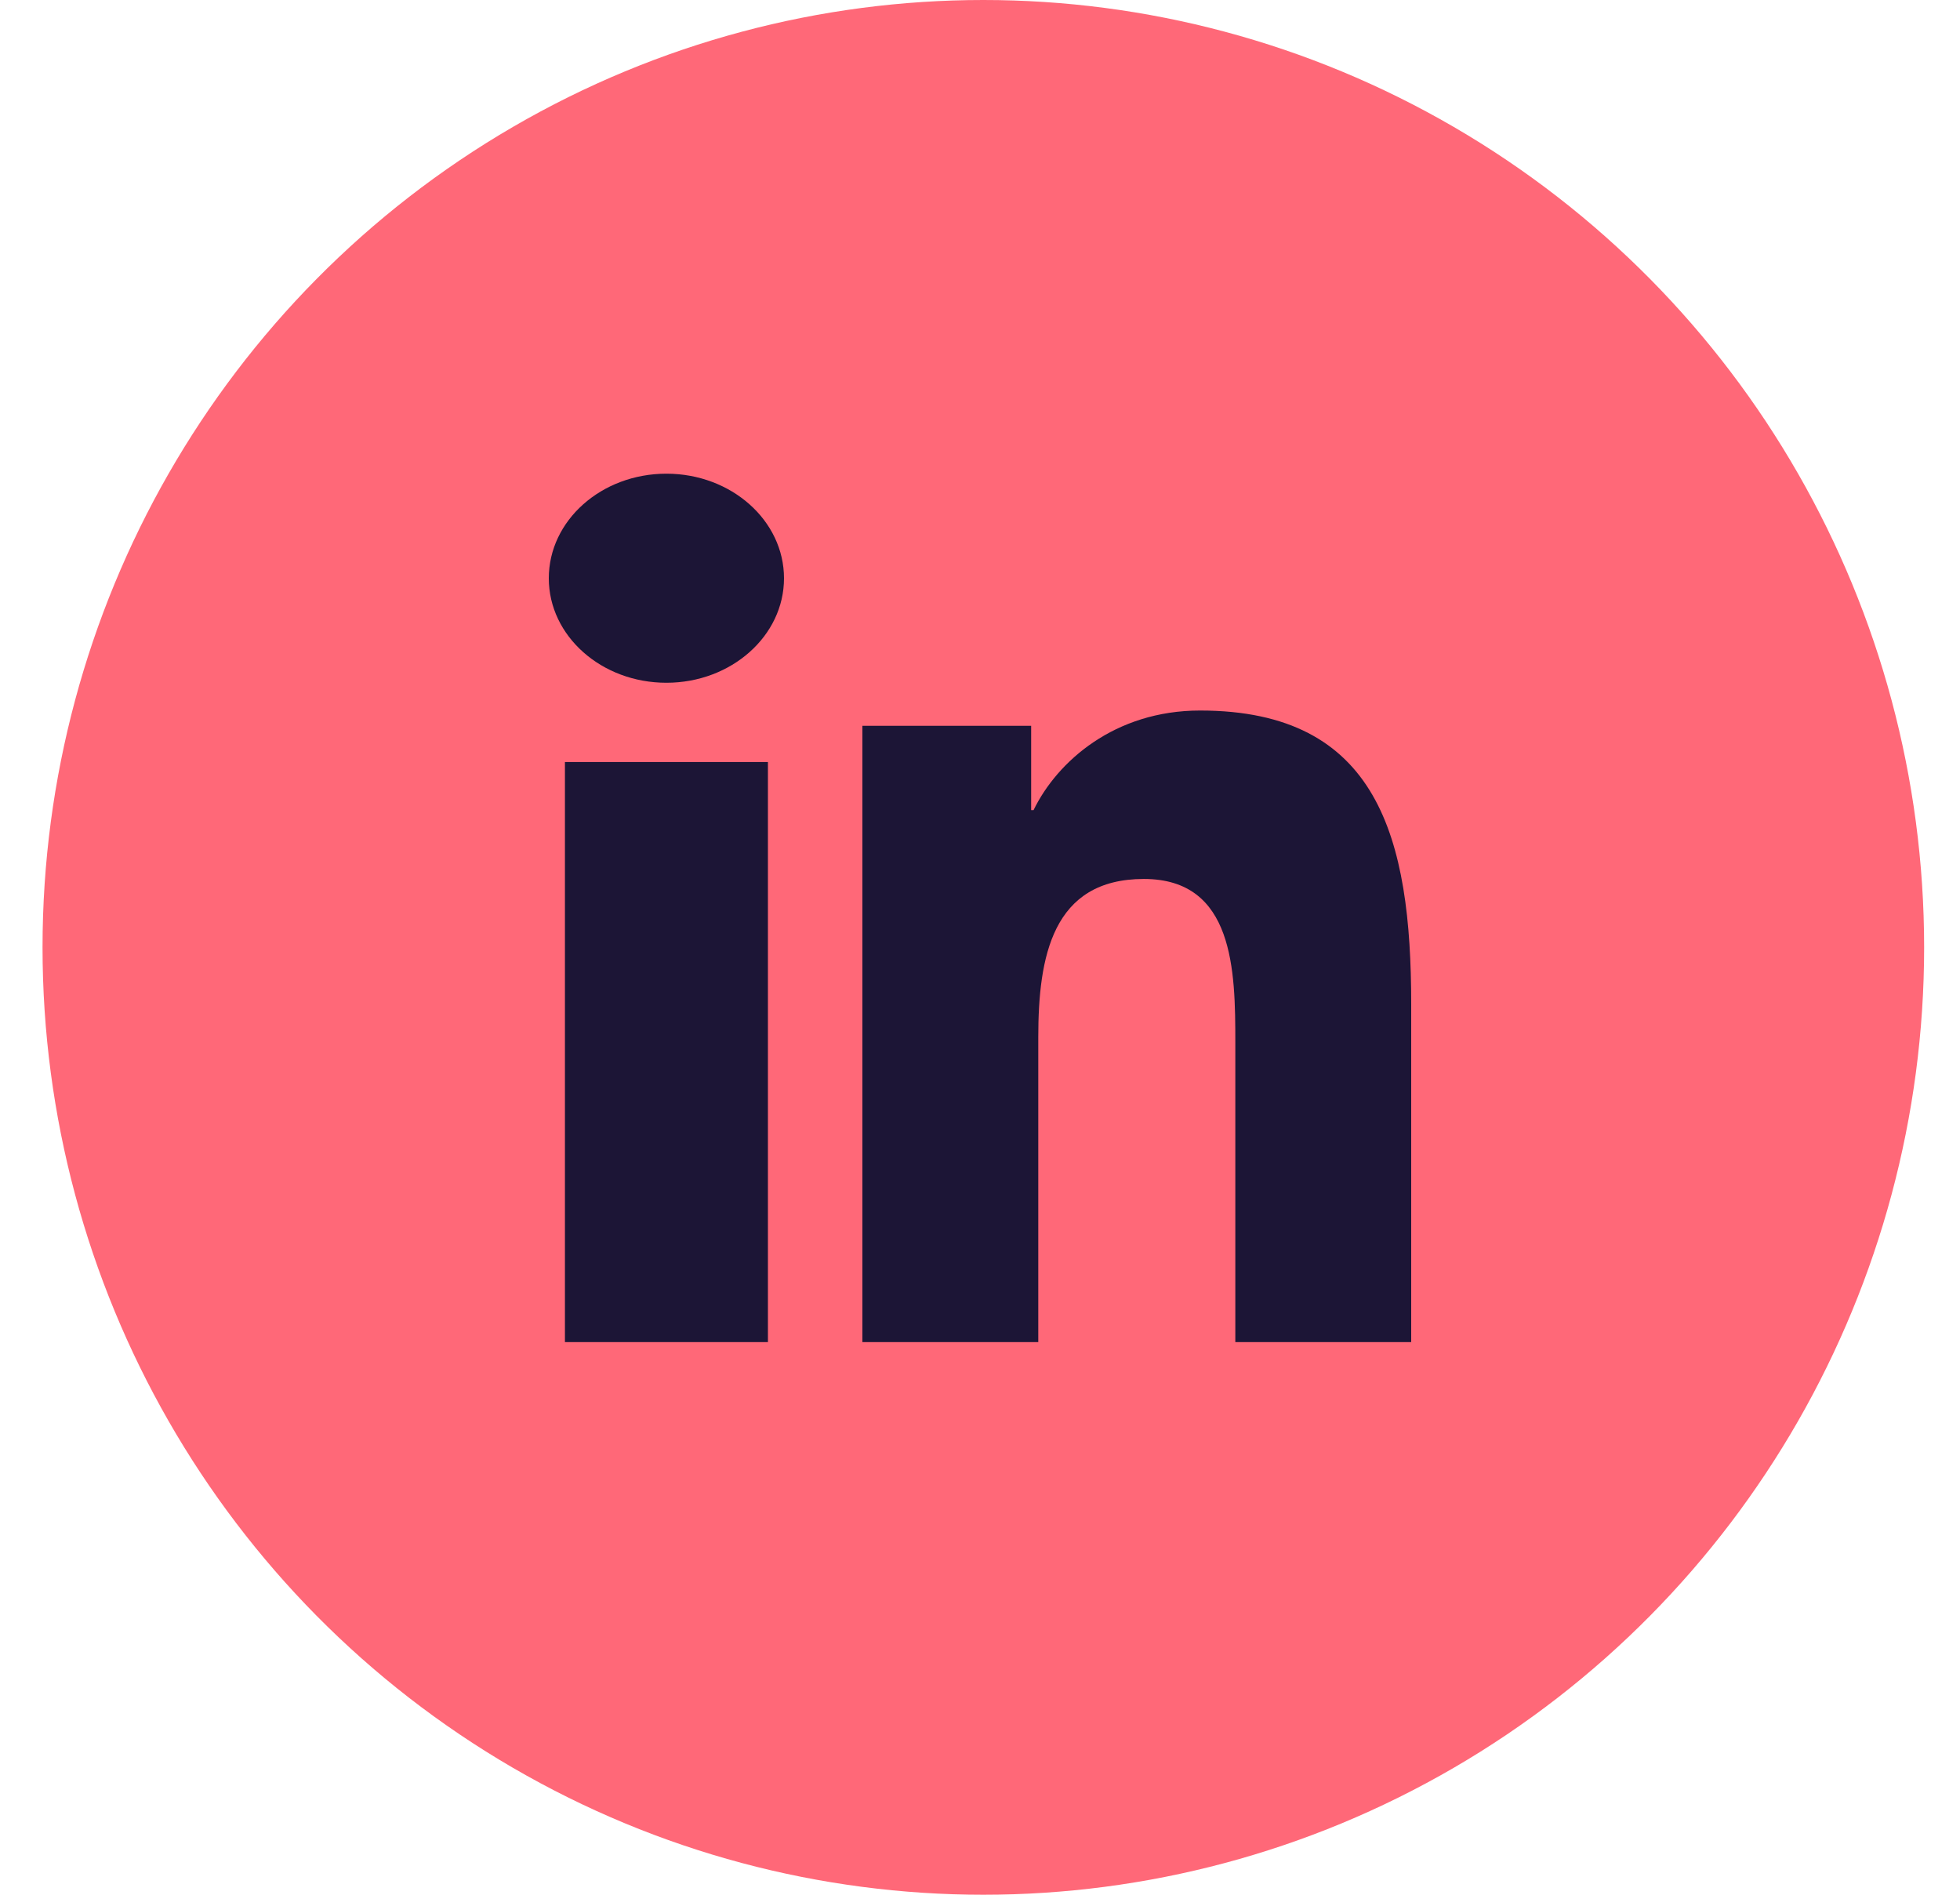 <svg width="30px" height="29px" viewBox="0 0 30 29" version="1.1" xmlns="http://www.w3.org/2000/svg">
    <g stroke="none" stroke-width="1" fill="none" fill-rule="evenodd">
        <g id="0.0_Homepage" transform="translate(-911, -2257)">
            <g id="Group-13" transform="translate(0, 2013)">
                <g id="Group-23" transform="translate(785, 75)">
                    <g id="Group-20" transform="translate(0, 169)">
                        <ellipse id="Oval" fill="#ff6878" cx="141.051" cy="14.5" rx="14.4" ry="14.5"></ellipse>
                        <path d="M136.2,7.25 C137.193,7.25 138,7.967 138,8.851 C138,9.733 137.193,10.45 136.2,10.45 C135.205,10.45 134.4,9.733 134.4,8.851 C134.4,7.967 135.205,7.25 136.2,7.25 L136.2,7.25 Z M134.647,20.542 L137.754,20.542 L137.754,11.663 L134.647,11.663 L134.647,20.542 Z" id="Fill-6" fill="#1C1536"></path>
                        <path d="M139.2,11.109 L141.783,11.109 L141.783,12.399 L141.82,12.399 C142.18,11.657 143.059,10.875 144.369,10.875 C147.097,10.875 147.6,12.828 147.6,15.368 L147.6,20.542 L144.908,20.542 L144.908,15.954 C144.908,14.86 144.89,13.453 143.508,13.453 C142.106,13.453 141.892,14.646 141.892,15.876 L141.892,20.542 L139.2,20.542 L139.2,11.109" id="Fill-7" fill="#1C1536"></path>
                    </g>
                </g>
            </g>
        </g>
    </g>
</svg>